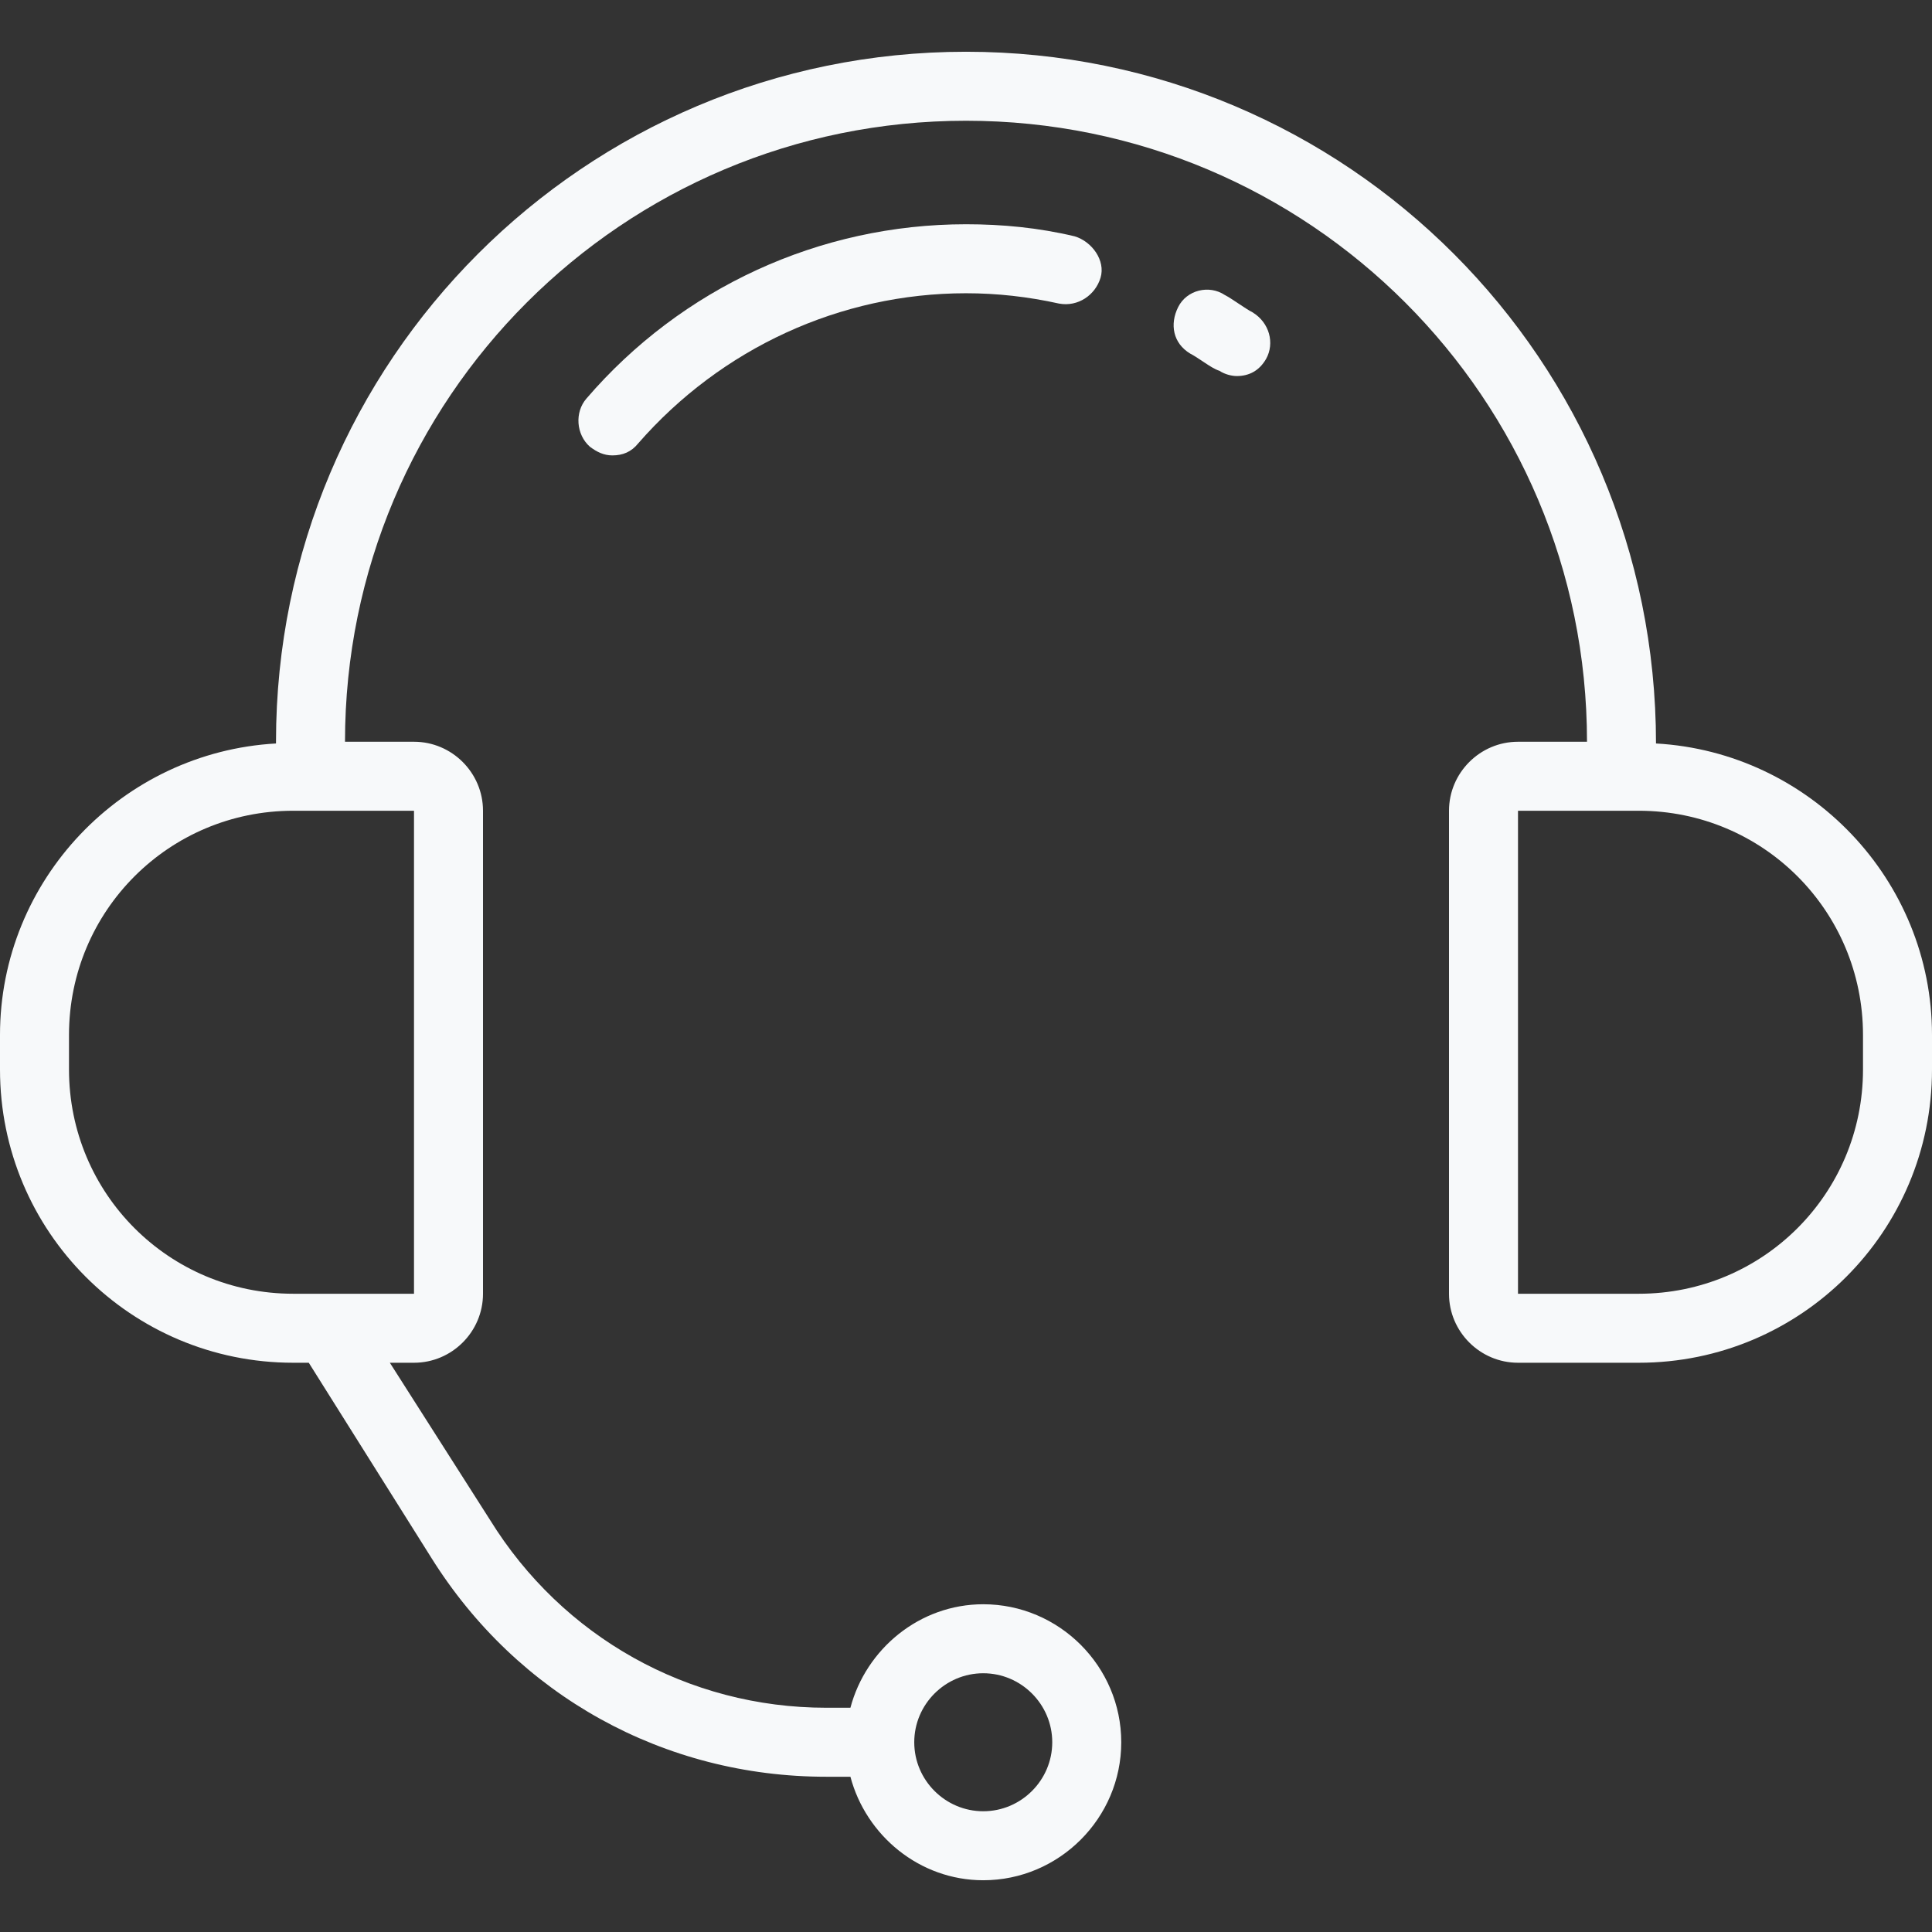 <?xml version="1.0" encoding="UTF-8"?>
<svg xmlns="http://www.w3.org/2000/svg" width="800" height="800" viewBox="0 0 800 800" fill="none">
  <rect x="0" y="0" width="800" height="800" fill="#333333" stroke="none"/>
  <g clip-path="url(#clip0_1278_27)">
    <path d="M685.714 307.857C685.714 149.286 557.857 21.429 400 21.429C242.143 21.429 114.286 149.286 114.286 307.143C114.286 307.143 114.286 307.143 114.286 307.857C50.714 311.429 0 364.286 0 428.571V442.857C0 510 54.286 564.286 121.429 564.286H127.857L178.571 645C214.286 702.143 275 735.714 342.143 735.714H352.143C358.571 760 380.714 778.571 407.143 778.571C438.571 778.571 464.286 752.857 464.286 721.429C464.286 690 438.571 664.286 407.143 664.286C380.714 664.286 358.571 682.857 352.143 707.143H342.143C285 707.143 232.857 677.857 202.857 629.286L161.429 564.286H171.429C187.143 564.286 200 551.429 200 535.714V335.714C200 320 187.143 307.143 171.429 307.143H142.857C142.857 165 257.857 50 400 50C542.143 50 657.143 165 657.143 307.143H628.571C612.857 307.143 600 320 600 335.714V535.714C600 551.429 612.857 564.286 628.571 564.286H678.571C745.714 564.286 800 510 800 442.857V428.571C800 364.286 749.286 311.429 685.714 307.857ZM407.143 692.857C422.857 692.857 435.714 705.714 435.714 721.429C435.714 737.143 422.857 750 407.143 750C391.429 750 378.571 737.143 378.571 721.429C378.571 705.714 391.429 692.857 407.143 692.857ZM171.429 335.714V535.714H121.429C70 535.714 28.571 494.286 28.571 442.857V428.571C28.571 377.143 70 335.714 121.429 335.714H171.429ZM771.429 442.857C771.429 494.286 730 535.714 678.571 535.714H628.571V335.714H678.571C730 335.714 771.429 377.143 771.429 428.571V442.857Z" fill="#F7F9FA"></path>
    <path d="M518.571 129.286C517.143 128.571 515 127.143 512.857 125.714C510.714 124.286 508.571 122.857 507.143 122.143C500.714 117.857 491.428 120 487.857 127.143C484.286 134.286 485.714 142.143 492.857 146.429C494.286 147.143 496.428 148.571 498.571 150C500.714 151.429 502.857 152.857 505 153.571C507.143 155 510 155.714 512.143 155.714C517.143 155.714 521.428 153.571 524.286 148.571C527.857 142.143 525.714 133.571 518.571 129.286Z" fill="#F7F9FA"></path>
    <path d="M400 92.857C339.286 92.857 282.143 119.286 242.857 165C237.857 170.714 238.572 180 244.286 185C247.143 187.143 250 188.571 253.572 188.571C257.857 188.571 261.429 187.143 264.286 183.571C298.572 144.286 347.857 121.429 400 121.429C412.857 121.429 425.714 122.857 438.572 125.714C446.429 127.143 453.572 122.143 455.714 115C457.857 107.857 452.143 100 445 97.857C430 94.286 415 92.857 400 92.857Z" fill="#F7F9FA"></path>
  </g>
  <defs>
    <clipPath id="clip0_1278_27">
      <rect width="800" height="800" fill="white"></rect>
    </clipPath>
  </defs>
</svg>
